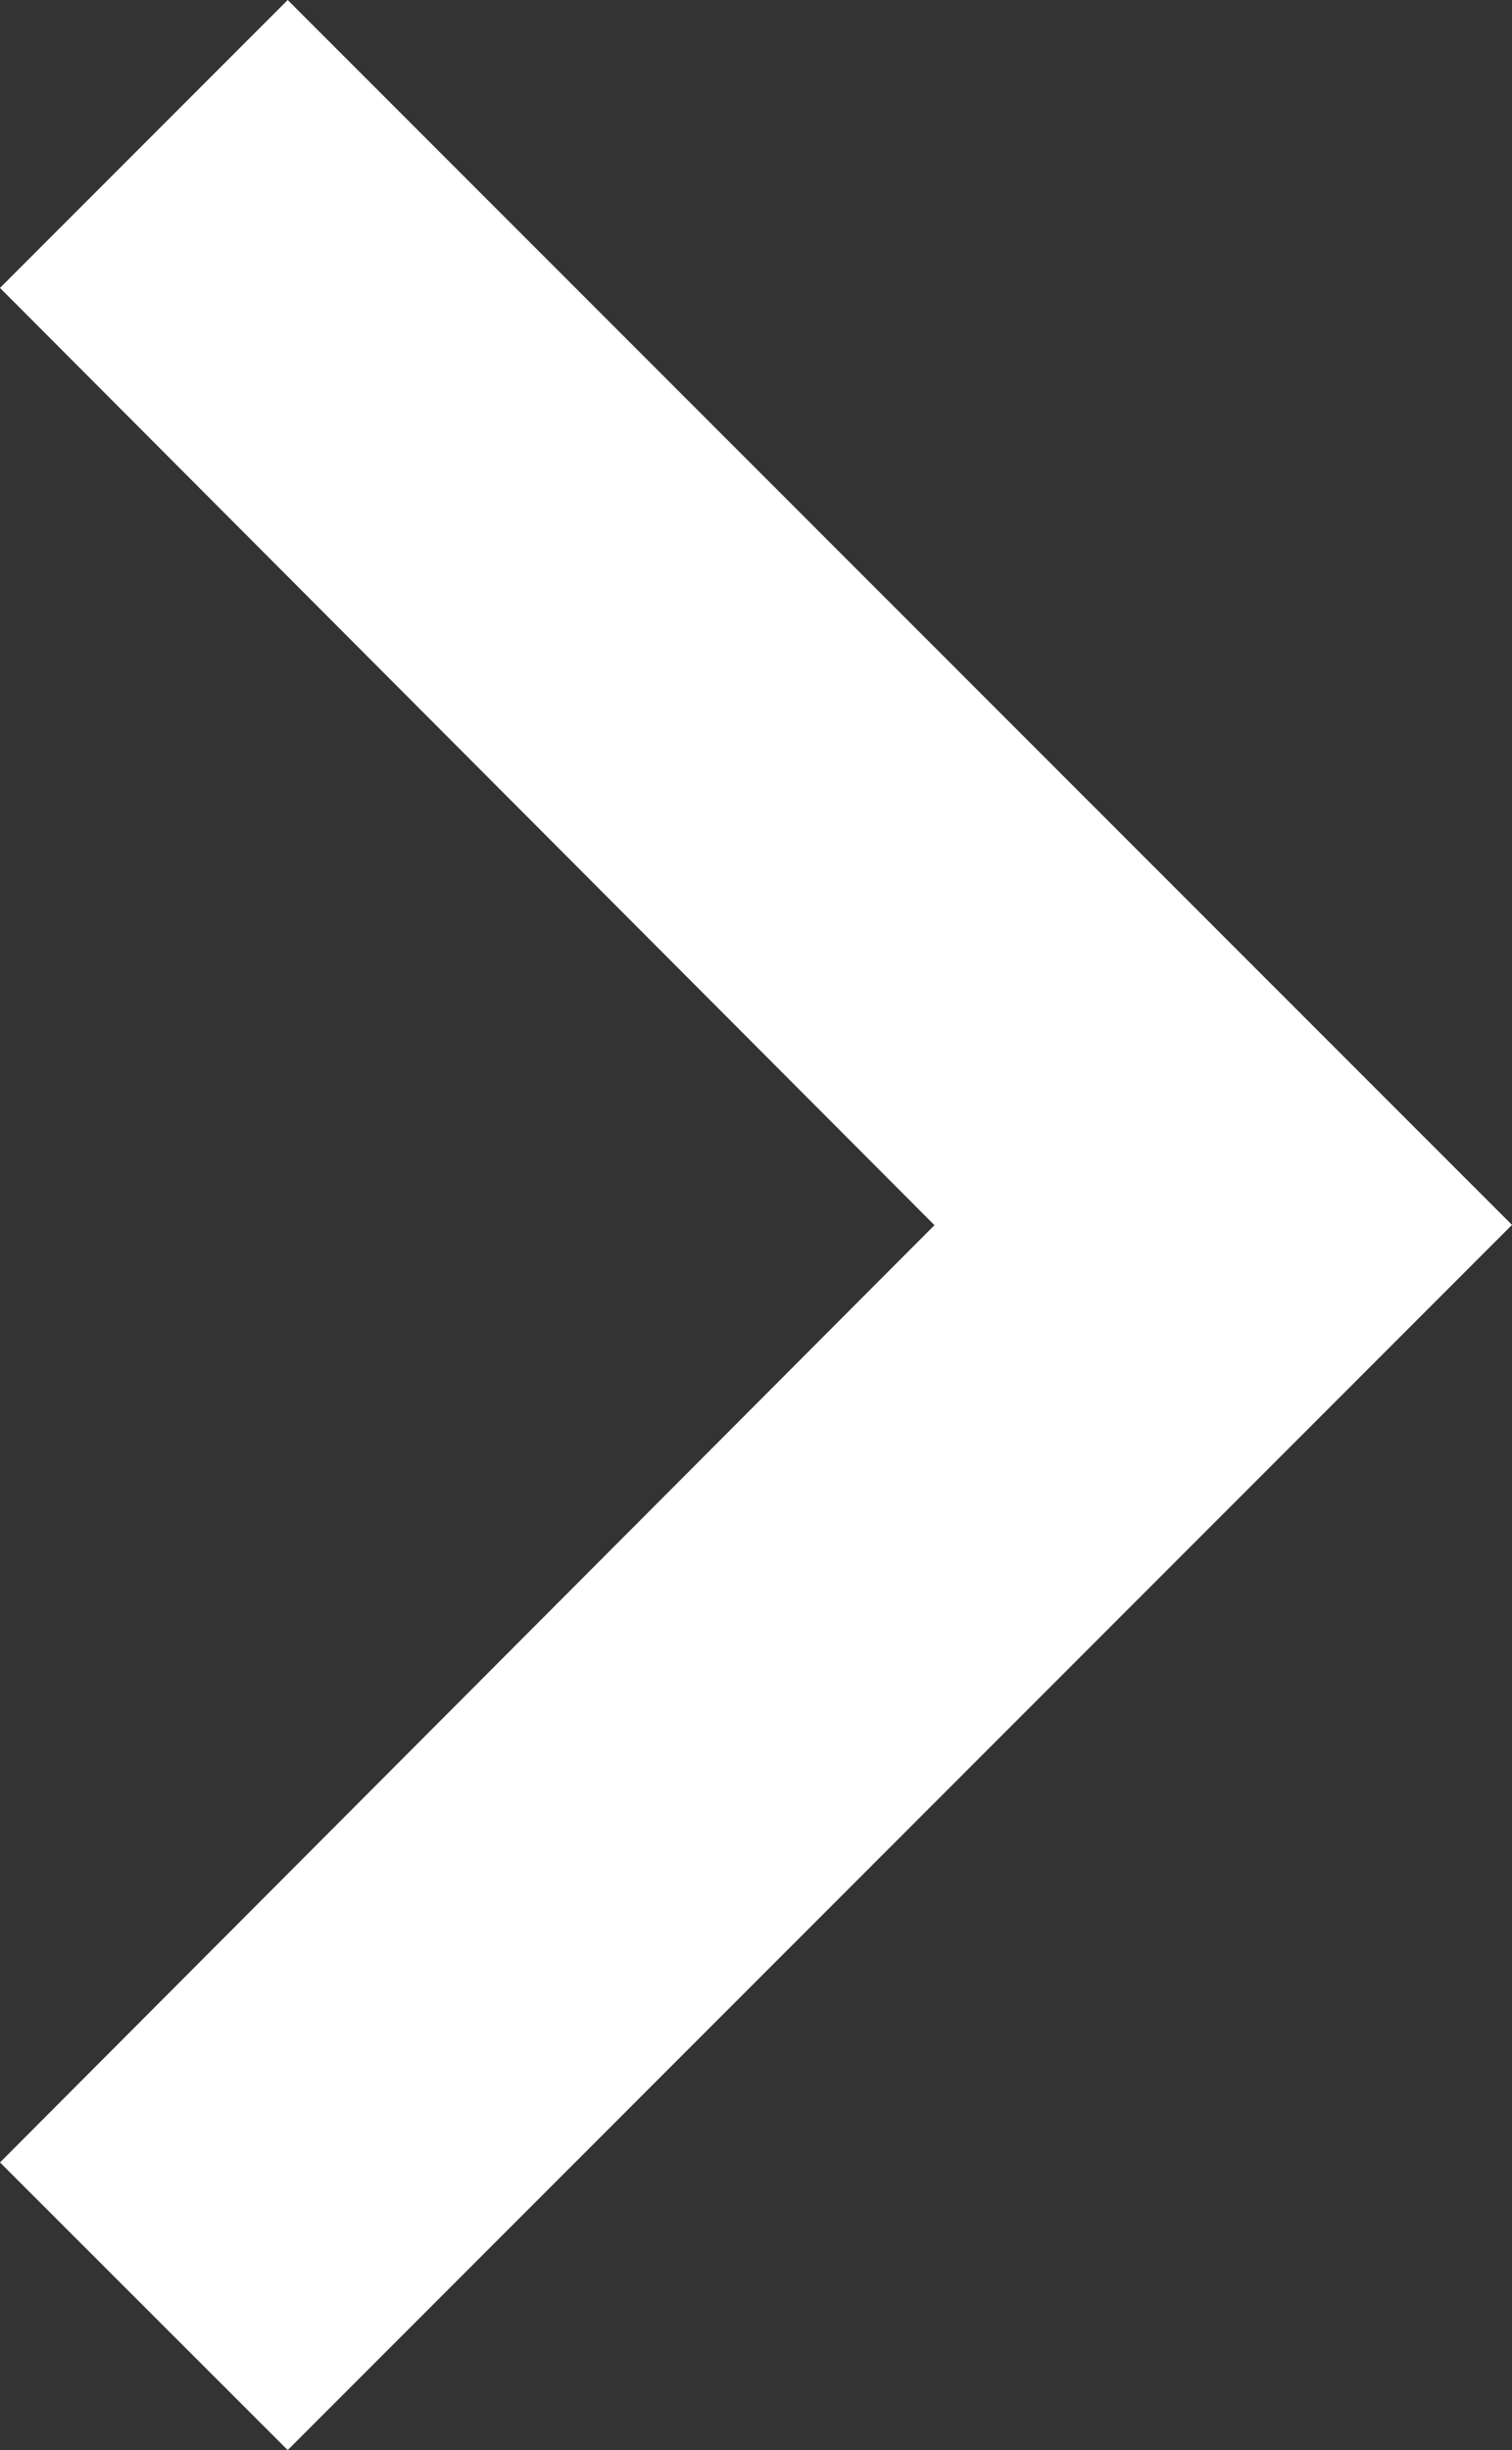 <svg xmlns="http://www.w3.org/2000/svg" width="11.425" height="18.501" viewBox="0 0 11.425 18.501">
  <rect x="0" y="0" width="11.425" height="18.501" fill="#333333" stroke="none"/>
  <path id="ic_chevron_right_24px" d="M10.764,6,8.59,8.174l7.061,7.077L8.59,22.328,10.764,24.5l9.251-9.251Z" transform="translate(-8.59 -6)" fill="#fff"/>
</svg>
